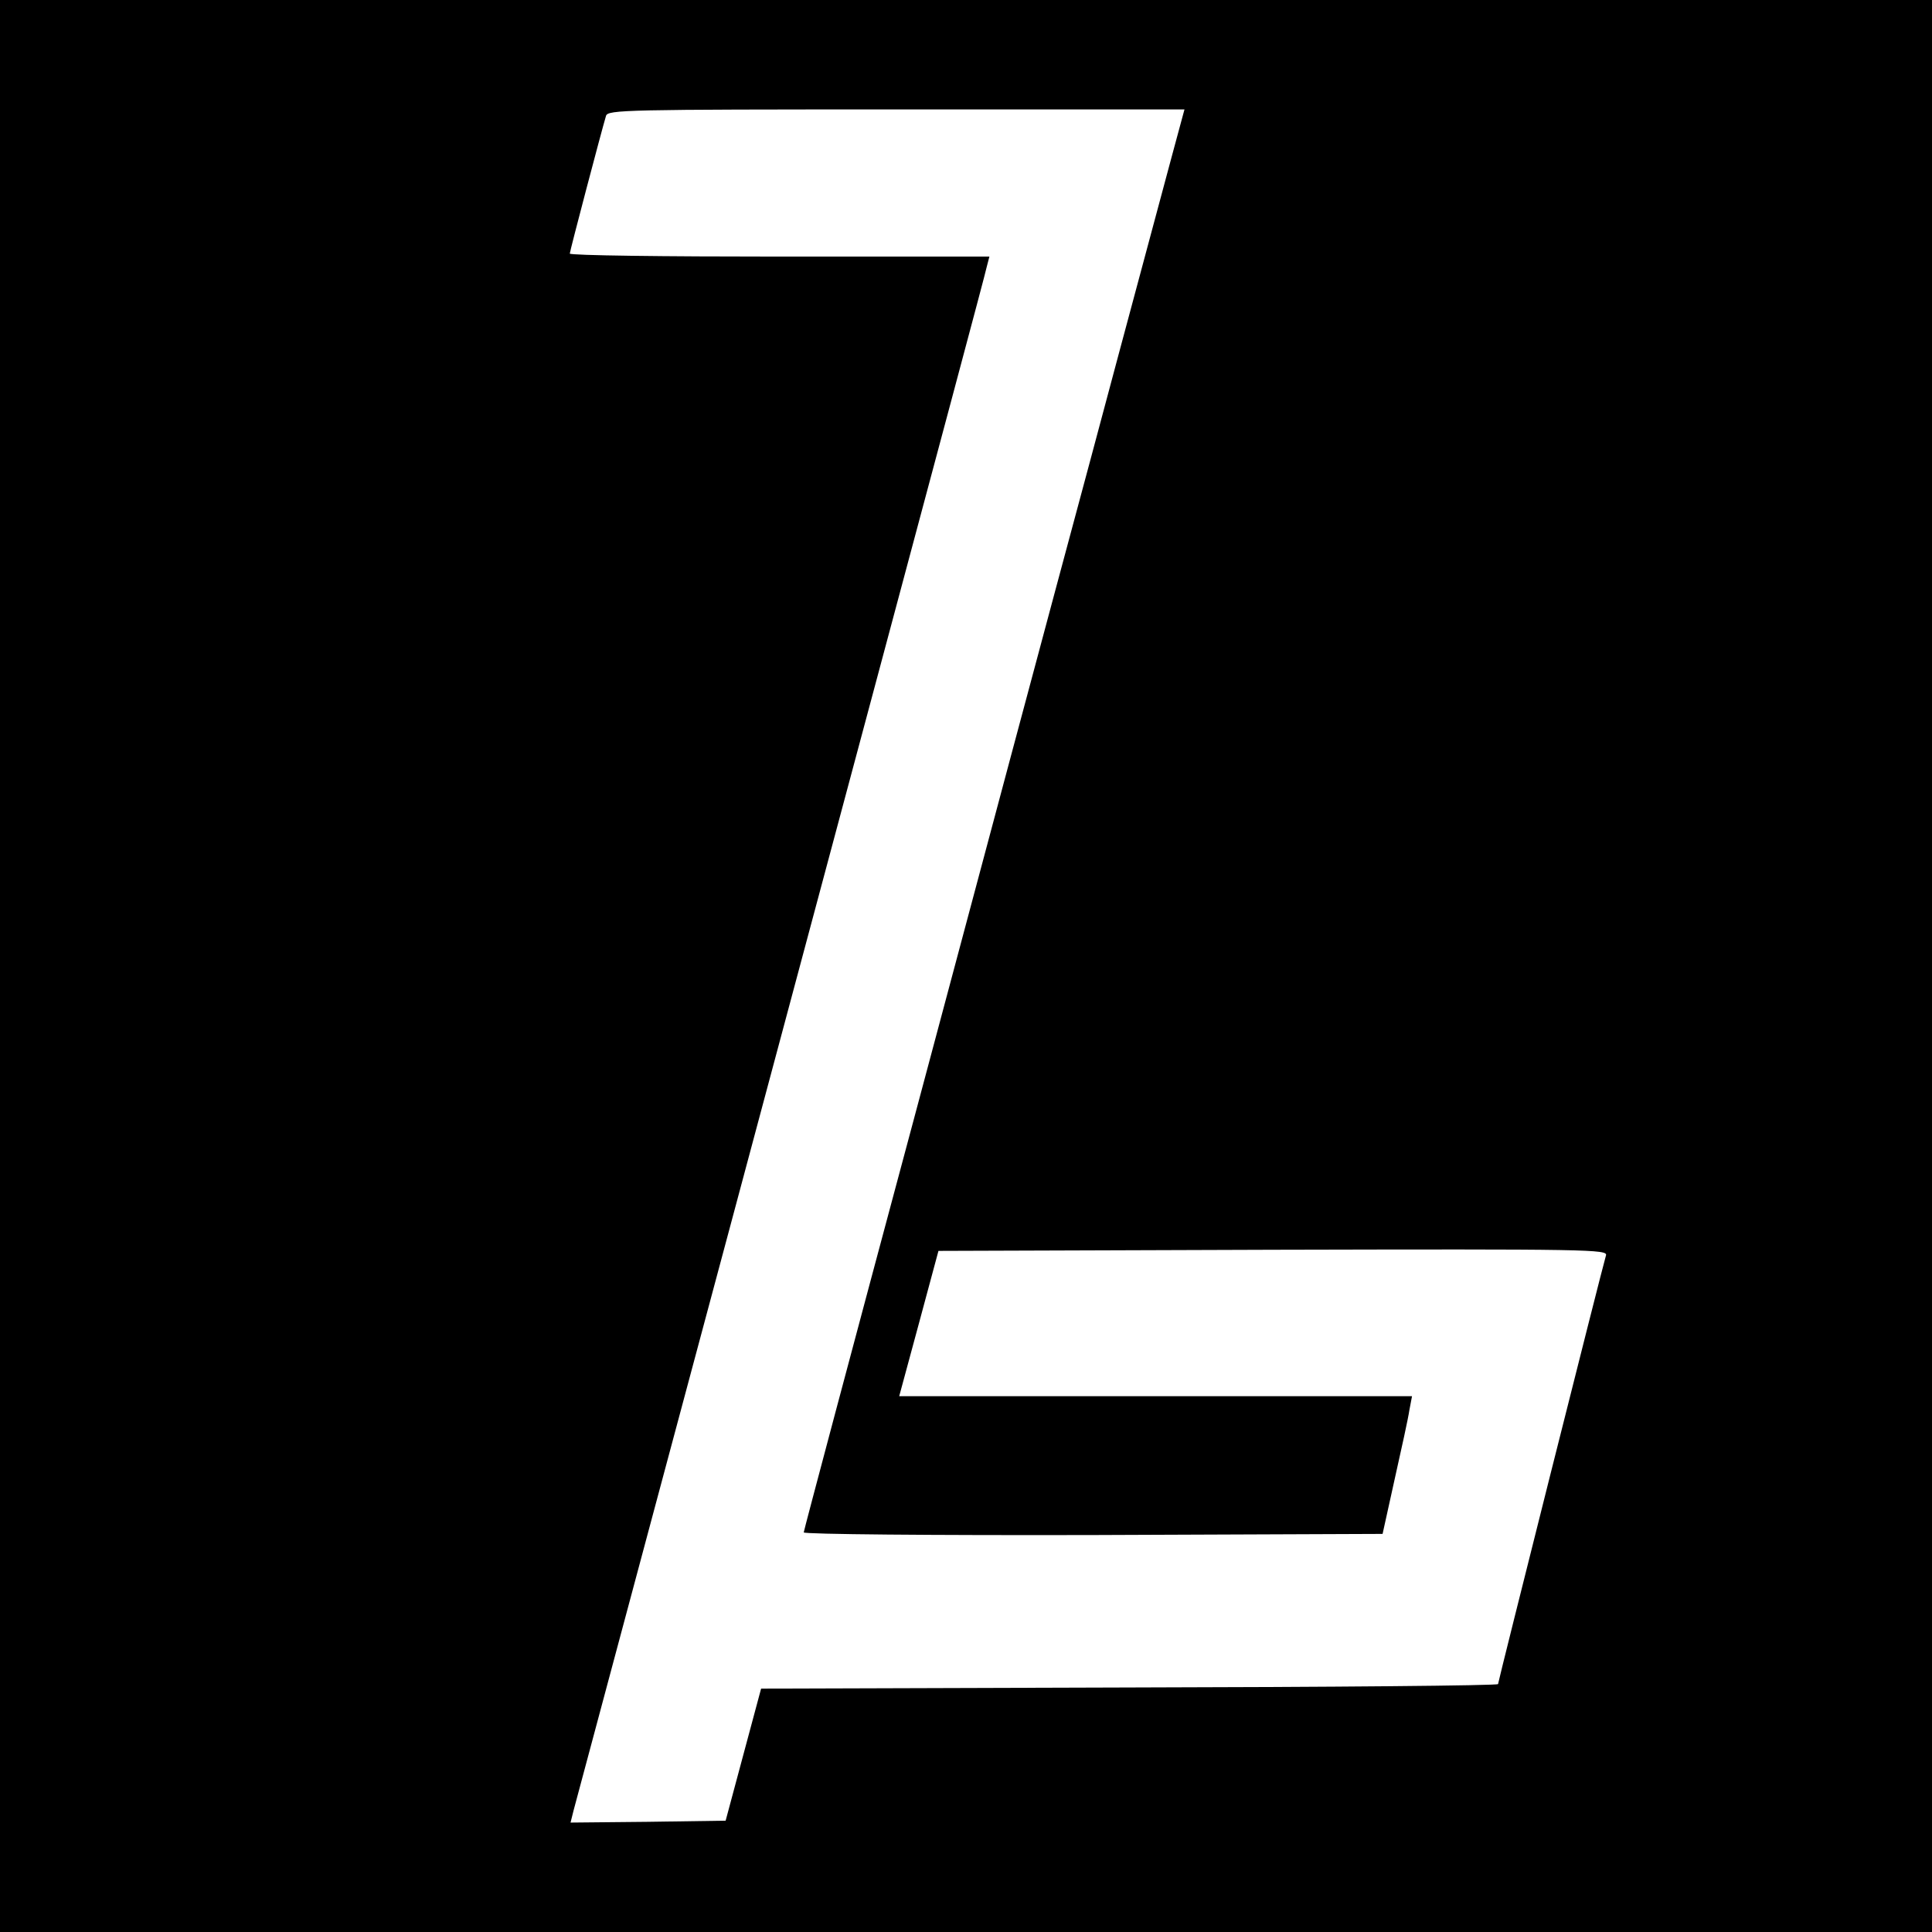 <?xml version="1.0" standalone="no"?>
<!DOCTYPE svg PUBLIC "-//W3C//DTD SVG 20010904//EN"
 "http://www.w3.org/TR/2001/REC-SVG-20010904/DTD/svg10.dtd">
<svg version="1.0" xmlns="http://www.w3.org/2000/svg"
 width="512pt" height="512pt" viewBox="0 0 512 512"
 preserveAspectRatio="xMidYMid meet">
<g transform="translate(0,512) scale(0.1,-0.1)"
fill="#000000" stroke="none">
<path d="M0 2560 l0 -2560 2560 0 2560 0 0 2560 0 2560 -2560 0 -2560 0 0
-2560z m3106 2148 c-18 -68 -115 -427 -214 -798 -100 -371 -312 -1163 -471
-1759 -160 -596 -291 -1088 -291 -1092 0 -5 339 -8 767 -7 l767 3 32 145 c18
80 36 162 39 183 l7 37 -680 0 -679 0 52 192 52 193 887 3 c842 2 887 1 882
-15 -10 -33 -286 -1130 -286 -1136 0 -4 -439 -8 -977 -9 l-976 -3 -47 -175
-47 -175 -206 -3 -205 -2 8 32 c43 160 355 1325 415 1548 42 157 211 787 375
1400 164 613 302 1127 305 1143 l7 27 -556 0 c-306 0 -556 3 -556 8 0 6 84
325 96 365 5 16 50 17 769 17 l764 0 -33 -122z"/>
</g>
</svg>
